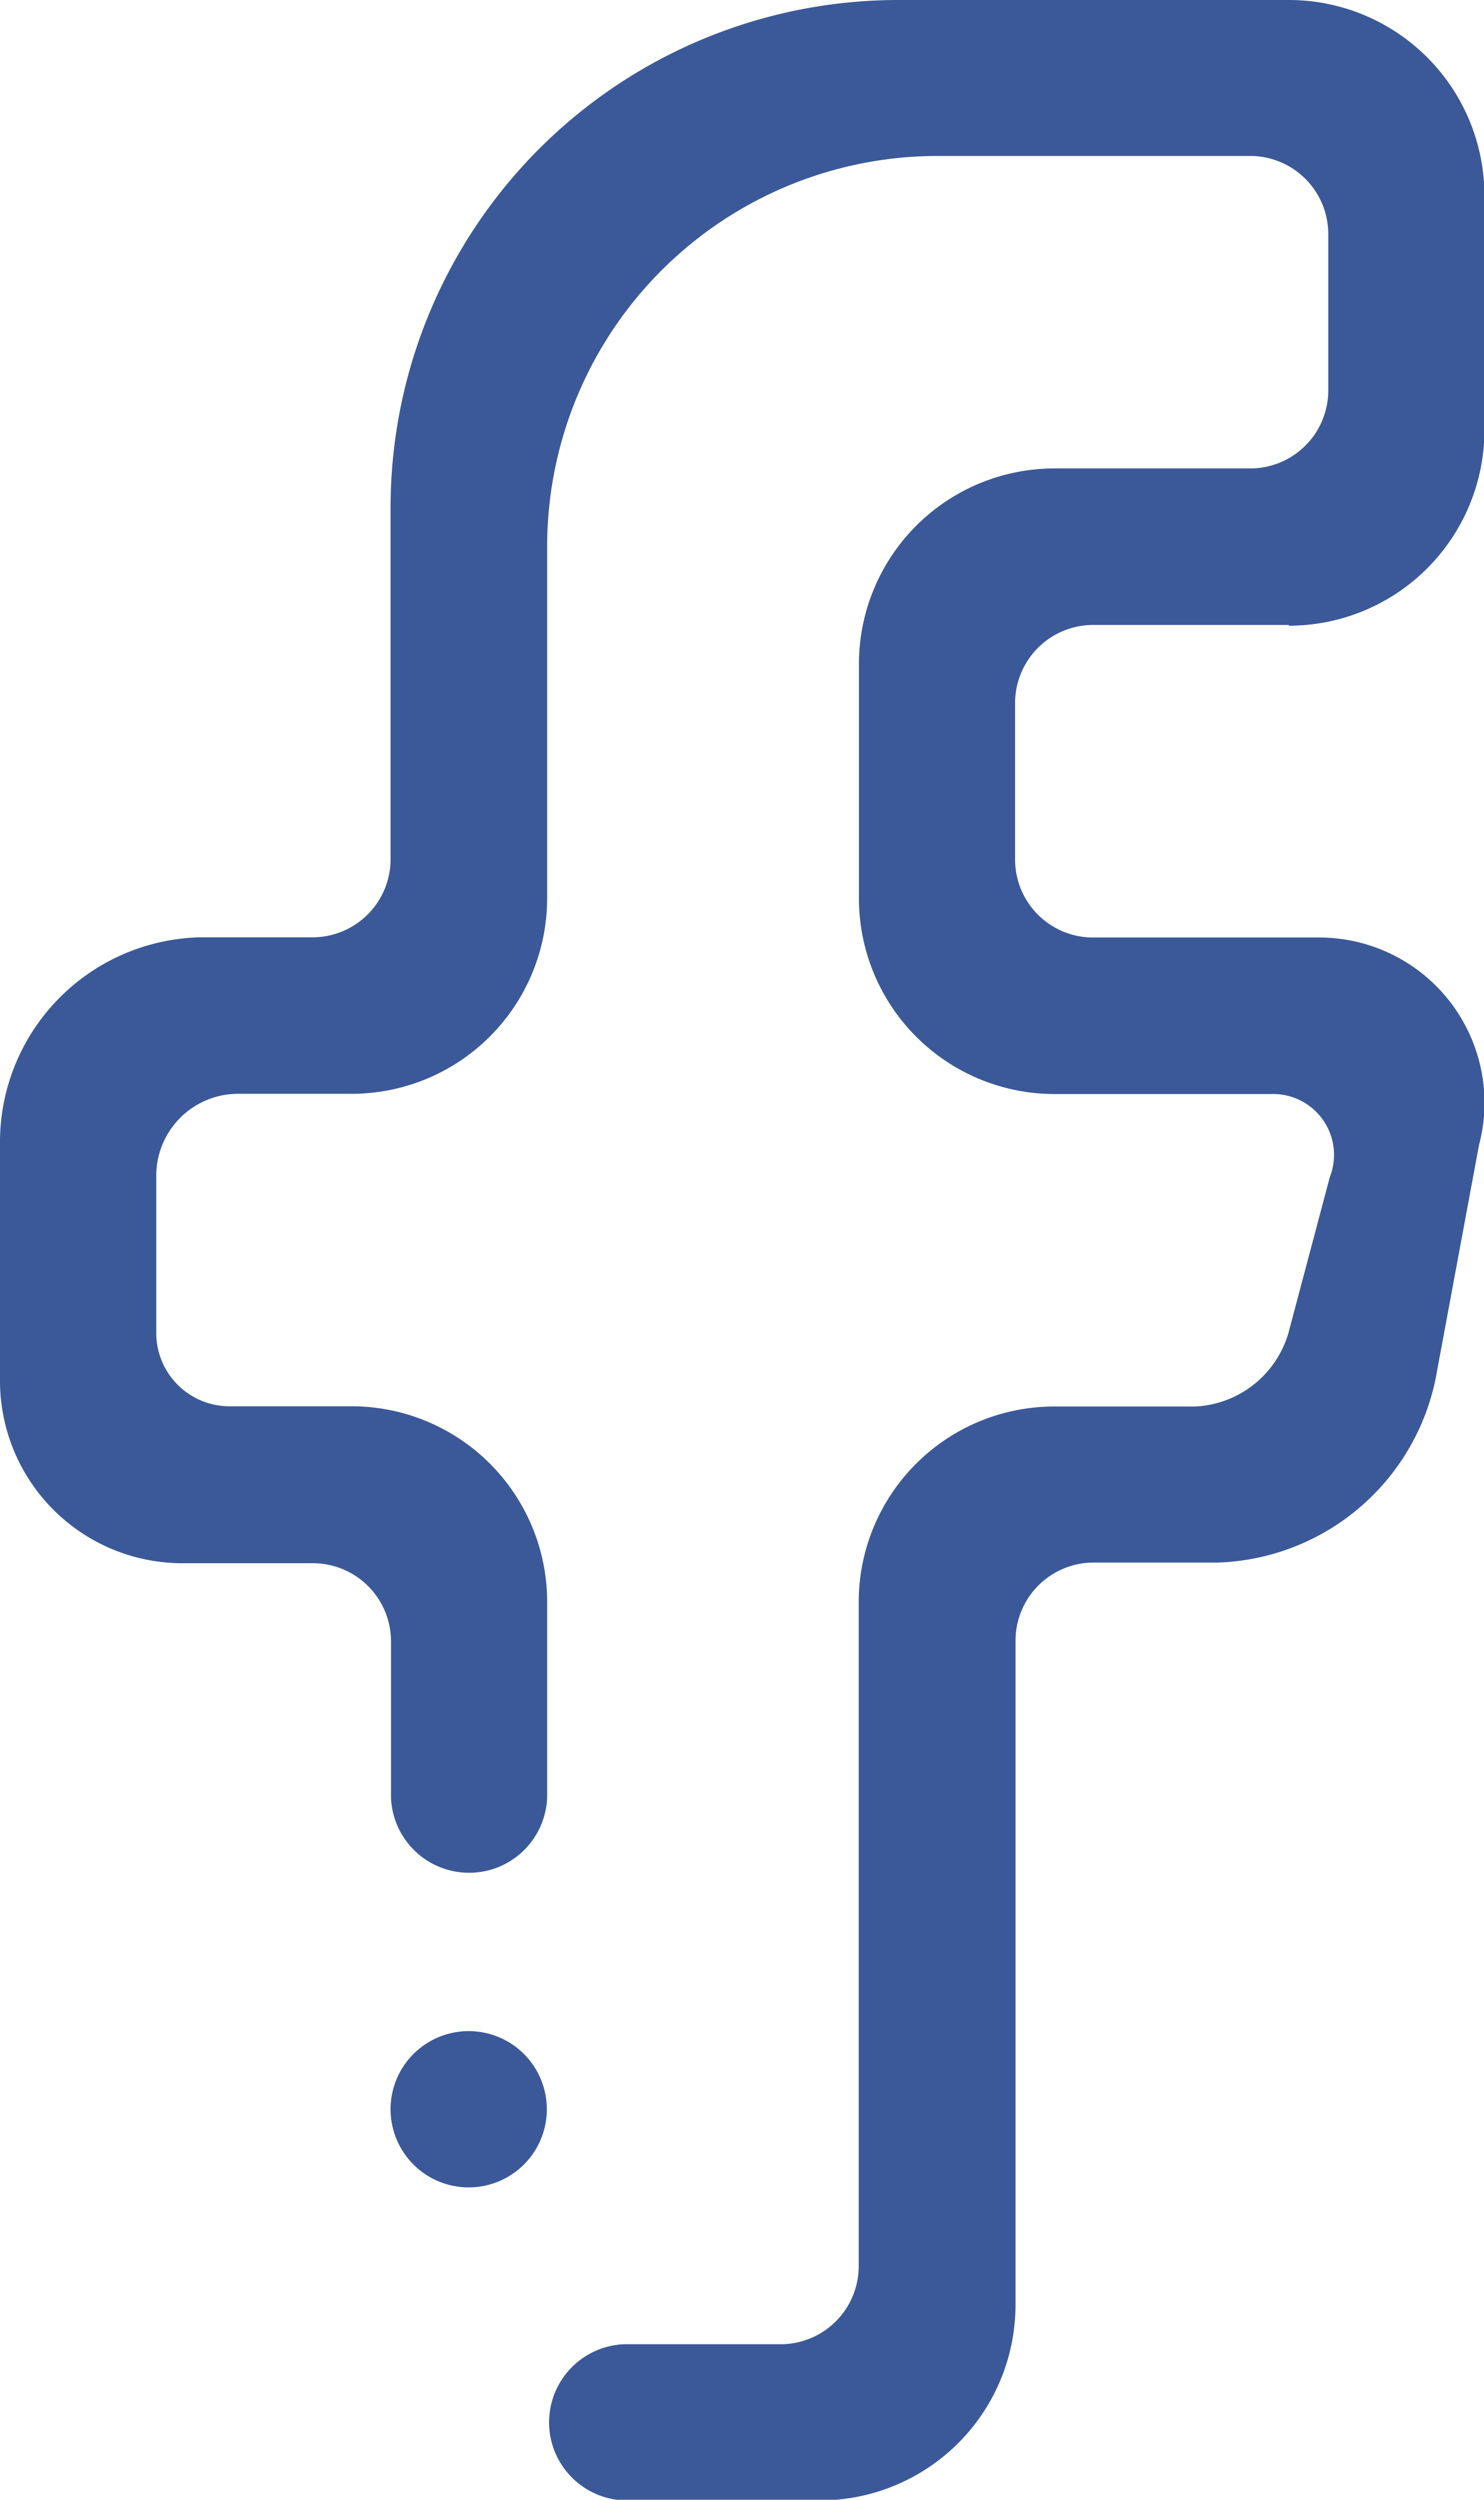 <svg xmlns="http://www.w3.org/2000/svg" width="13.656" height="23" viewBox="0 0 13.656 23">
  <path id="Trazado_413" data-name="Trazado 413" d="M187.86,413.75h-1.8a.719.719,0,0,0-.719.719v1.438a.718.718,0,0,0,.719.719h2.065a1.521,1.521,0,0,1,1.485,1.91l-.4,2.153a2.118,2.118,0,0,1-2,1.688h-1.146a.719.719,0,0,0-.719.719v6.11a1.8,1.8,0,0,1-1.8,1.8h-1.8a.719.719,0,0,1,0-1.437h1.438a.719.719,0,0,0,.719-.719v-6.109a1.8,1.8,0,0,1,1.8-1.8H187a.94.94,0,0,0,.856-.675l.381-1.435a.56.56,0,0,0-.533-.765h-2a1.8,1.8,0,0,1-1.8-1.8V414.11a1.8,1.8,0,0,1,1.8-1.8h1.8a.718.718,0,0,0,.719-.719v-1.437a.719.719,0,0,0-.719-.719h-2.875a3.594,3.594,0,0,0-3.594,3.594v3.235a1.8,1.8,0,0,1-1.8,1.8h-1.061a.754.754,0,0,0-.736.765v1.435a.674.674,0,0,0,.677.675h1.12a1.8,1.8,0,0,1,1.8,1.8v1.8a.719.719,0,0,1-1.437,0v-1.437a.719.719,0,0,0-.719-.719h-1.19A1.679,1.679,0,0,1,176,420.687v-2.153a1.886,1.886,0,0,1,1.844-1.91h1.031a.718.718,0,0,0,.719-.719v-3.234A4.672,4.672,0,0,1,184.266,408h3.594a1.8,1.8,0,0,1,1.8,1.8v2.157a1.8,1.8,0,0,1-1.8,1.8Zm-7.547,12.938a.719.719,0,1,1-.719.719.719.719,0,0,1,.719-.719Z" transform="translate(-176 -408)" fill="#3b5998" fill-rule="evenodd"/>
</svg>
